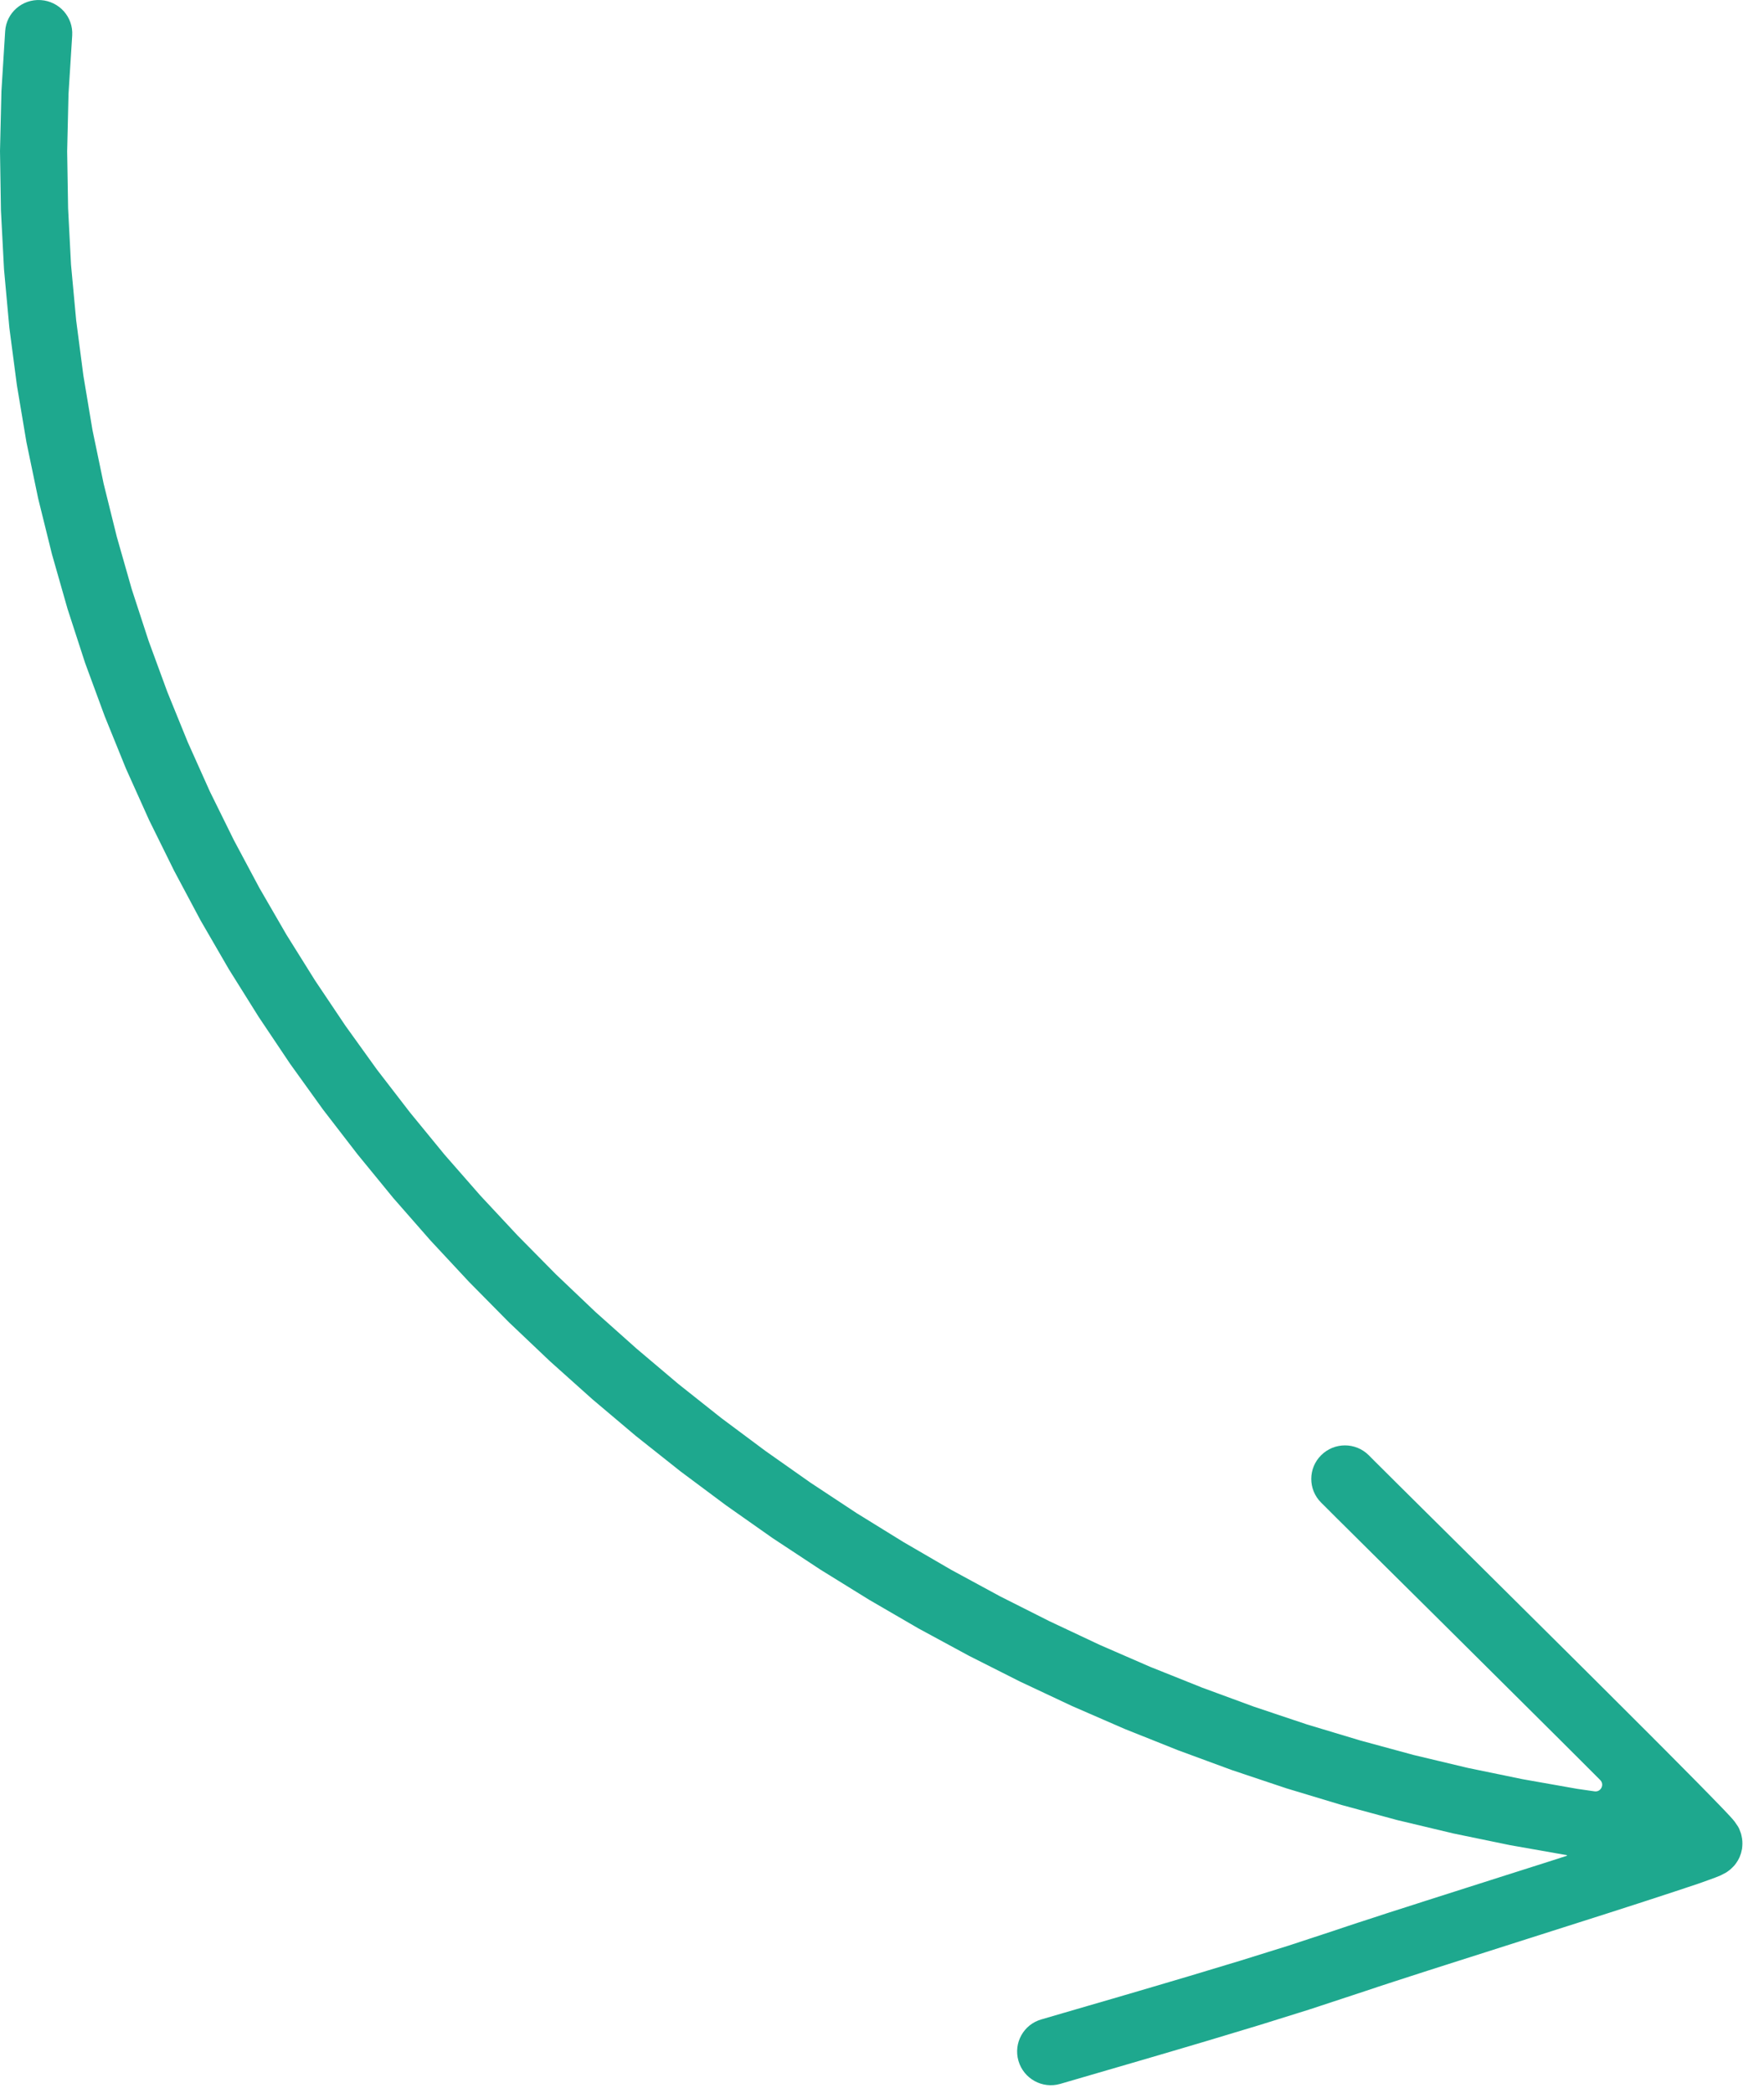 <?xml version="1.0" encoding="UTF-8"?> <svg xmlns="http://www.w3.org/2000/svg" width="43" height="51" viewBox="0 0 43 51" fill="none"><path d="M9.586 29.19L10.495 30.227L11.434 31.235L12.405 32.218L13.408 33.17L14.438 34.092L15.497 34.986L16.585 35.849L17.697 36.678L18.834 37.478L19.998 38.245L21.183 38.978L22.388 39.678L23.618 40.344L24.864 40.973L26.13 41.568L27.415 42.127L28.715 42.646L30.03 43.13L31.36 43.575L32.703 43.98L34.059 44.348L35.428 44.674L36.804 44.958L38.189 45.202C38.198 45.203 38.2 45.216 38.191 45.219L37.734 45.366L36.736 45.683L35.732 46.003L34.766 46.311L34.309 46.458L33.873 46.597L33.47 46.729L33.097 46.85L32.765 46.96L32.482 47.055L31.414 47.406L30.241 47.772L29.004 48.145L28.379 48.33L27.755 48.514L27.137 48.695L26.531 48.871L25.944 49.042L25.381 49.206C24.948 49.331 24.7 49.784 24.827 50.217C24.954 50.651 25.408 50.901 25.841 50.777L26.404 50.613L26.991 50.442L27.599 50.265L28.218 50.084L28.846 49.899L29.477 49.712L30.724 49.336L31.915 48.964L32.996 48.608L33.284 48.513L33.61 48.404L33.978 48.284L34.379 48.154L34.81 48.015L35.267 47.869L36.231 47.562L37.234 47.242L38.233 46.924L39.193 46.618L40.068 46.336L40.814 46.092L41.136 45.985L41.412 45.893L41.636 45.813L41.819 45.746L41.938 45.698L42.071 45.629C42.071 45.629 42.071 45.629 42.071 45.629C42.071 45.629 42.071 45.628 42.072 45.628L42.073 45.628C42.073 45.628 42.073 45.628 42.073 45.628L42.074 45.627C42.074 45.627 42.074 45.626 42.075 45.626L42.075 45.626C42.076 45.626 42.076 45.626 42.076 45.626C42.076 45.625 42.076 45.625 42.077 45.625L42.078 45.625C42.078 45.624 42.078 45.624 42.079 45.624C42.079 45.623 42.079 45.623 42.08 45.623L42.081 45.623C42.081 45.623 42.081 45.623 42.081 45.622L42.083 45.622C42.083 45.621 42.084 45.621 42.084 45.621C42.084 45.62 42.084 45.62 42.085 45.619L42.086 45.619C42.086 45.619 42.086 45.619 42.087 45.619L42.099 45.611L42.122 45.594L42.148 45.575L42.178 45.552L42.208 45.524L42.243 45.49L42.282 45.449L42.321 45.397L42.362 45.334L42.403 45.256L42.438 45.161L42.464 45.051L42.47 44.992C42.474 44.949 42.475 44.906 42.472 44.864C42.469 44.821 42.463 44.778 42.453 44.736L42.438 44.673L42.395 44.559L42.368 44.508C42.368 44.508 42.368 44.508 42.368 44.508L42.367 44.507C42.367 44.507 42.367 44.507 42.367 44.506C42.367 44.506 42.367 44.506 42.366 44.505L42.366 44.505C42.365 44.505 42.365 44.505 42.365 44.504L42.365 44.504C42.365 44.503 42.365 44.503 42.365 44.503L42.364 44.502C42.364 44.502 42.364 44.502 42.364 44.502L42.364 44.502L42.364 44.501L42.364 44.501C42.364 44.501 42.364 44.501 42.364 44.501L42.363 44.5C42.362 44.5 42.362 44.5 42.362 44.499L42.284 44.385L42.241 44.333L42.179 44.263L42.105 44.184L42.016 44.09L41.911 43.981L41.663 43.726L41.357 43.414L41 43.054L40.604 42.655L40.168 42.218L39.7 41.751L39.21 41.262L38.702 40.756L38.182 40.239L37.131 39.196L36.109 38.182L35.175 37.256L34.751 36.836L34.368 36.456L34.032 36.123L33.747 35.839L33.521 35.615L33.364 35.457C33.043 35.138 32.525 35.139 32.205 35.458C31.884 35.776 31.884 36.293 32.203 36.611L32.364 36.771L32.591 36.998L32.879 37.283L33.214 37.616L33.597 37.996L34.021 38.416L34.957 39.343L35.977 40.356L37.026 41.398L37.546 41.915L38.054 42.42L38.543 42.908L39.008 43.373C39.118 43.483 39.024 43.67 38.87 43.648L38.447 43.587L37.111 43.351L35.781 43.077L34.463 42.763L33.153 42.407L31.857 42.017L30.572 41.587L29.302 41.12L28.044 40.617L26.805 40.078L25.581 39.502L24.376 38.895L23.19 38.252L22.025 37.575L20.88 36.868L19.757 36.127L18.659 35.354L17.584 34.553L16.535 33.721L15.514 32.858L14.516 31.968L13.551 31.05L12.617 30.104L11.71 29.132L10.836 28.134L9.996 27.109L9.188 26.061L8.418 24.99L7.681 23.892L6.982 22.774L6.322 21.634L5.701 20.471L5.117 19.288L4.578 18.086L4.08 16.862L3.624 15.62L3.213 14.361L2.848 13.082L2.527 11.788L2.254 10.477L2.032 9.148L1.857 7.806L1.731 6.448L1.66 5.075L1.637 3.689L1.67 2.291L1.76 0.864C1.788 0.416 1.445 0.031 0.993 0.002C0.542 -0.027 0.154 0.312 0.126 0.76L0.035 2.22L-2.05287e-05 3.682L0.023 5.13L0.098 6.564L0.228 7.985L0.412 9.388L0.645 10.777L0.931 12.149L1.266 13.502L1.647 14.838L2.075 16.155L2.552 17.45L3.07 18.727L3.635 19.983L4.244 21.216L4.89 22.428L5.579 23.617L6.307 24.78L7.072 25.921L7.875 27.037L8.715 28.126L9.586 29.19Z" fill="#1EA88E"></path></svg> 